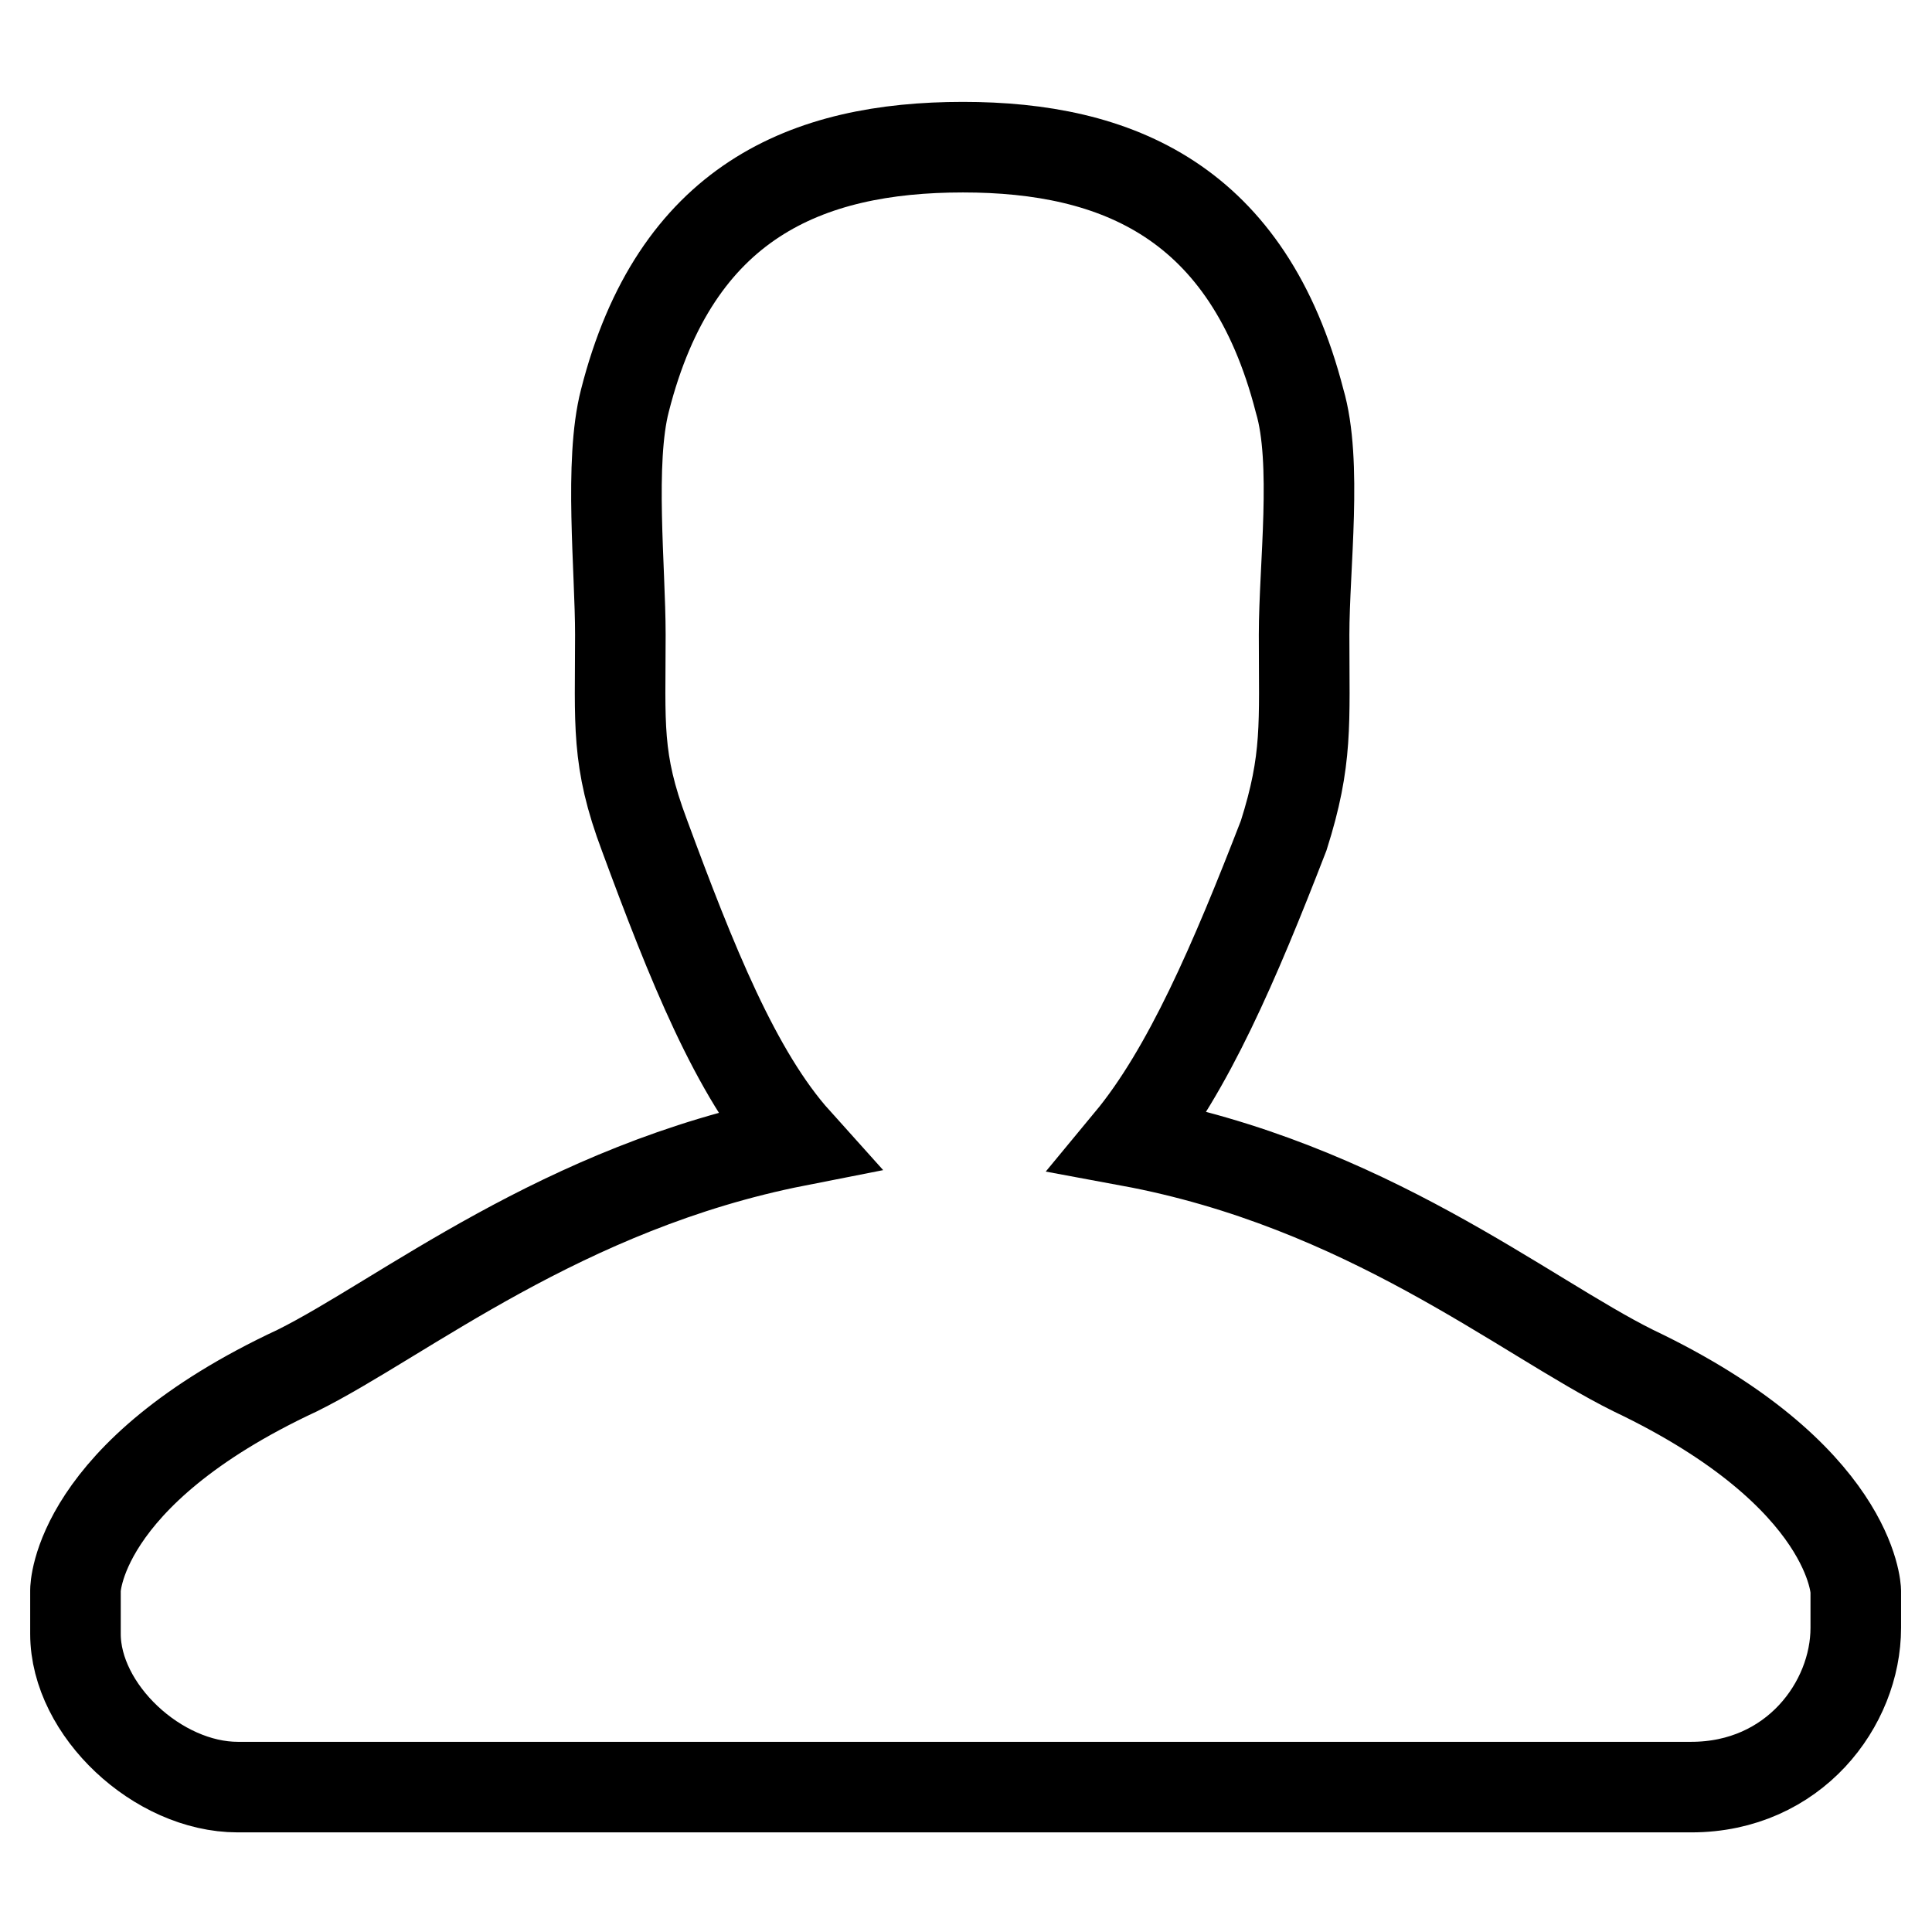 <?xml version="1.0" encoding="utf-8"?>
<!-- Svg Vector Icons : http://www.onlinewebfonts.com/icon -->
<!DOCTYPE svg PUBLIC "-//W3C//DTD SVG 1.1//EN" "http://www.w3.org/Graphics/SVG/1.1/DTD/svg11.dtd">
<svg version="1.1" xmlns="http://www.w3.org/2000/svg" xmlns:xlink="http://www.w3.org/1999/xlink" x="0px" y="0px" viewBox="0 0 256 256" enable-background="new 0 0 256 256" xml:space="preserve">
<g> <path stroke-width="12" fill-opacity="0" stroke="#000000"  d="M10,210.7v5.8c0,10.1,10.9,20.3,21.5,20.3h192.6c13.6,0,21.8-11,21.8-21.1v-4.9c0,0-0.3-15.3-29.5-29.2 c-14.5-7.2-35.4-24.6-66.7-30.4c7.7-9.3,13.9-23.7,20.4-40.5c3.2-10.1,2.7-14.7,2.7-26.6c0-9,1.8-22.9-0.6-31 c-6.8-26.4-24.2-33.6-44.6-33.6c-20.7,0-38.1,7.2-44.8,33.6c-2.1,8.1-0.6,22.3-0.6,31c0,11.9-0.6,16.5,3.2,26.6 c6.2,16.8,12.1,31.6,20.1,40.5c-31,6.1-52.2,23.5-66.1,30.4C10,195.3,10,210.7,10,210.7z"/></g>
</svg>